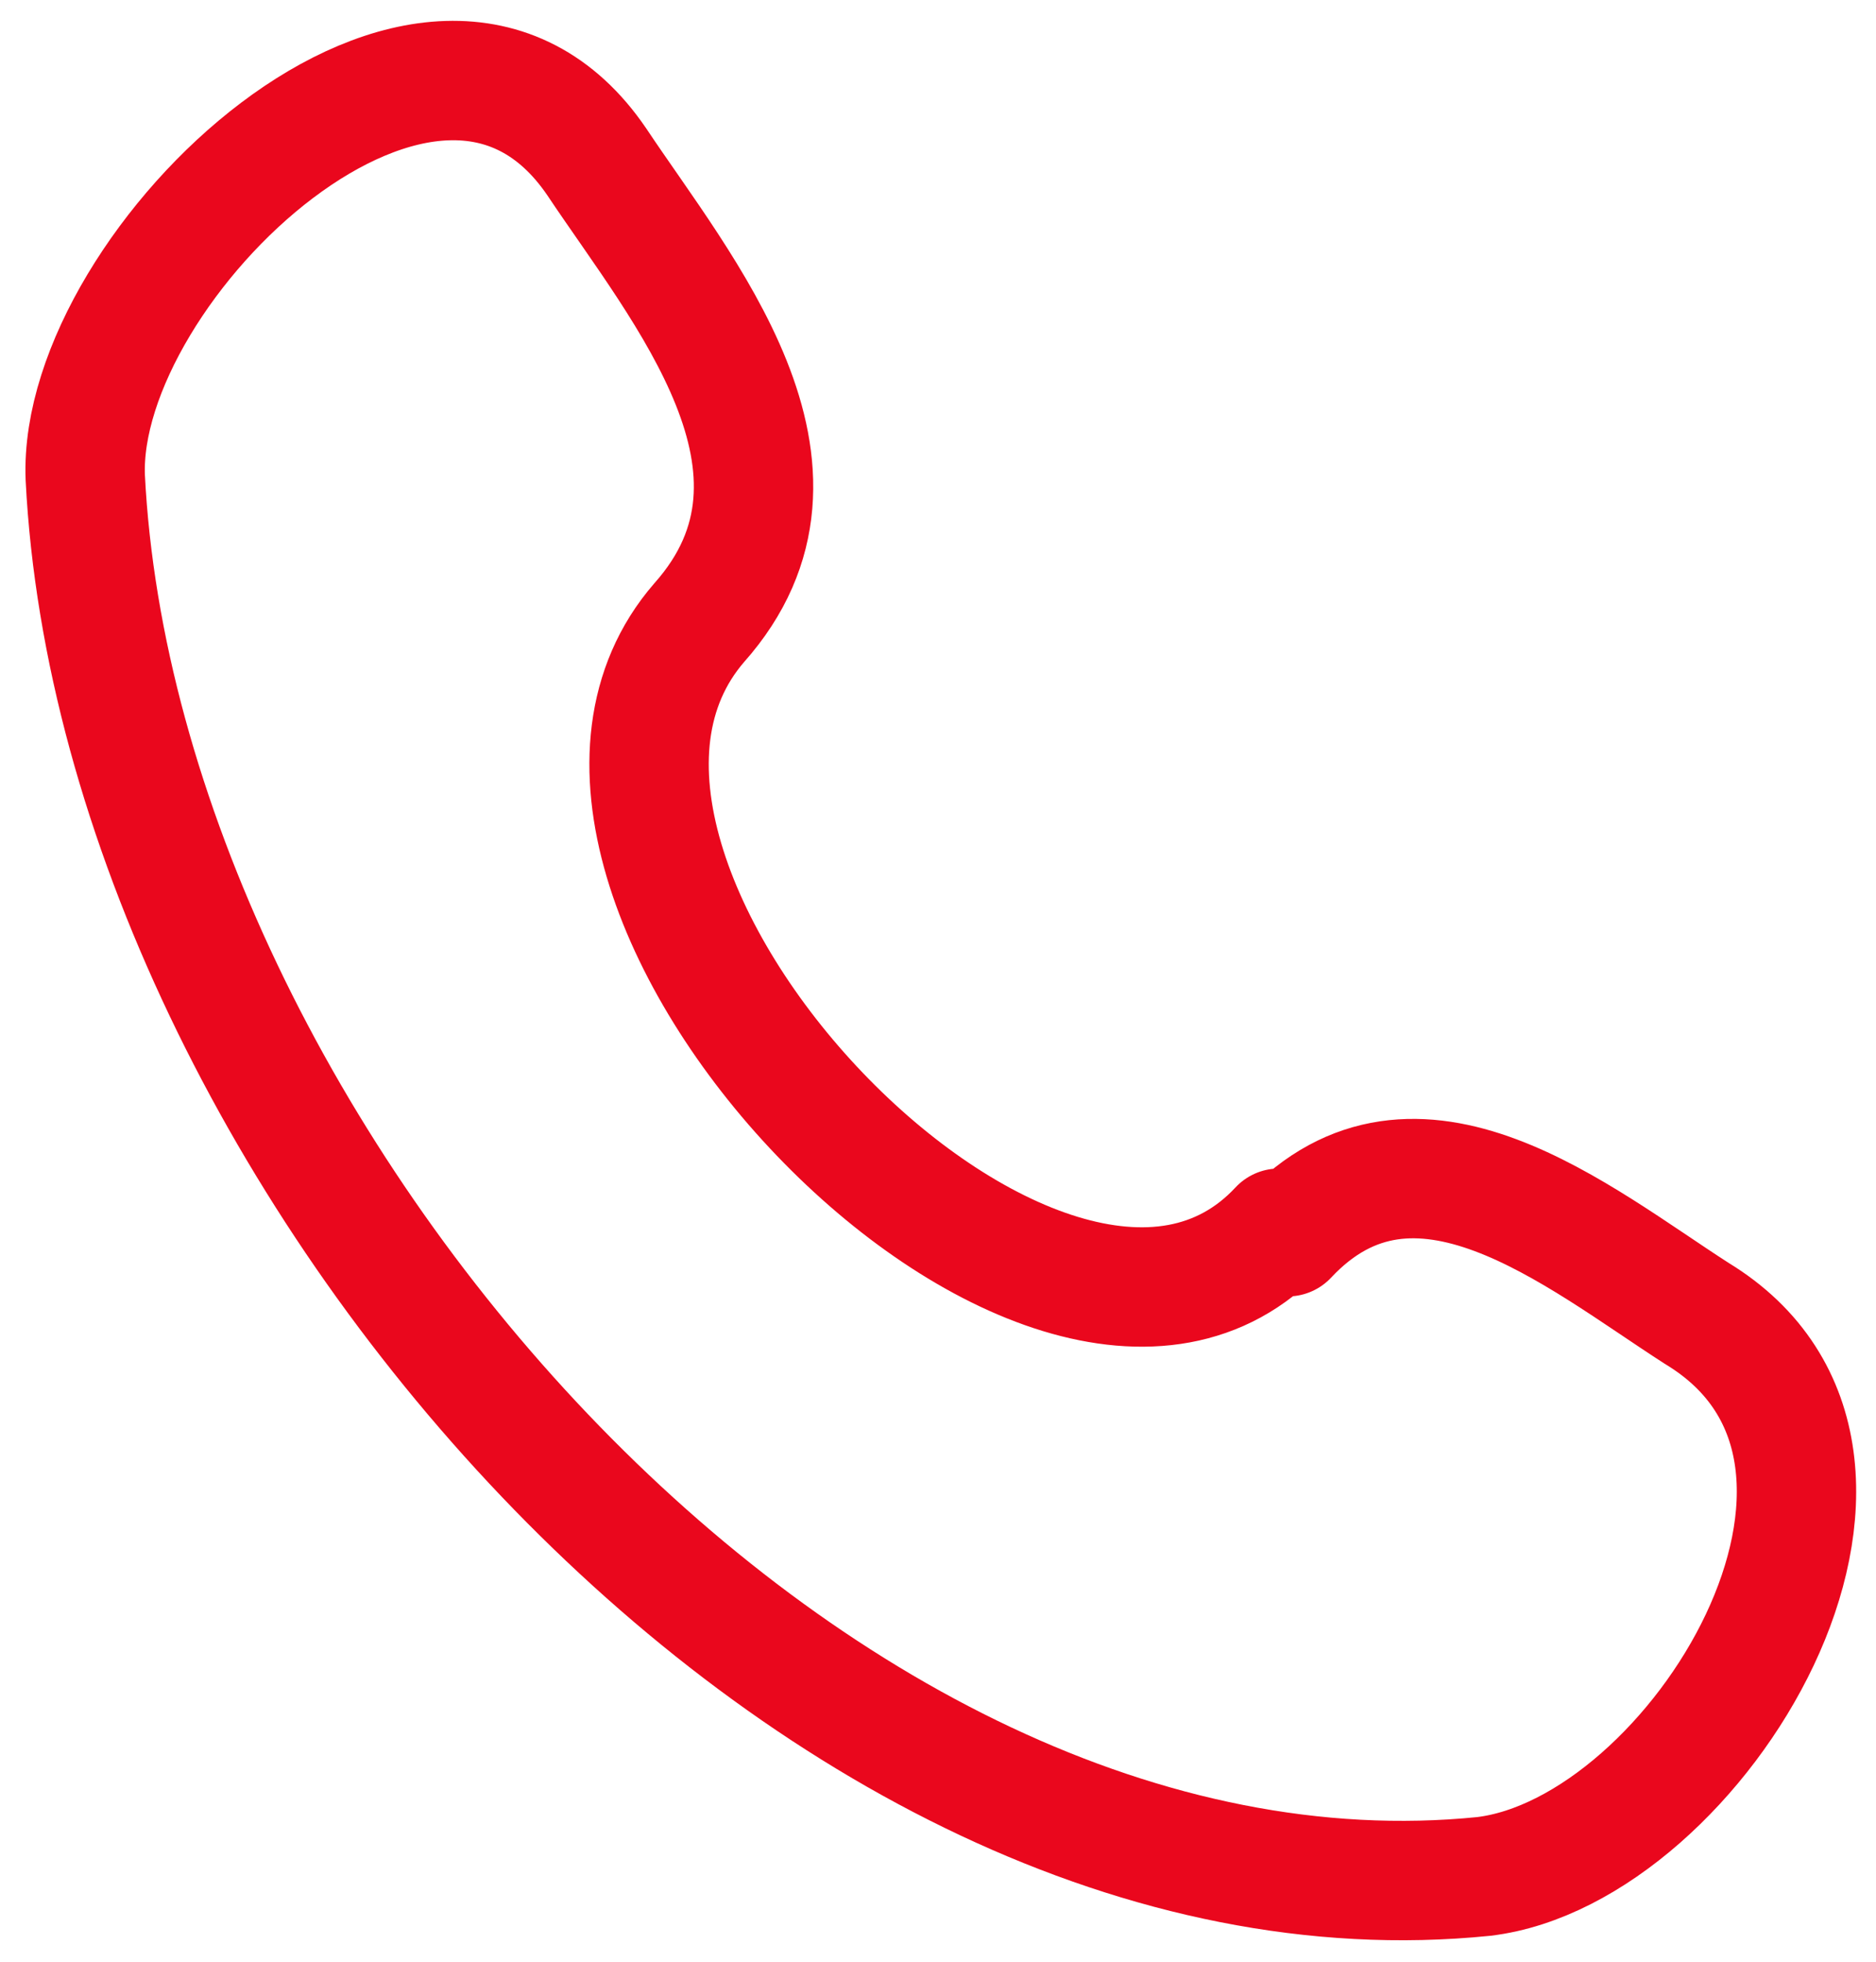 <?xml version="1.0" encoding="UTF-8"?>
<svg id="_レイヤー_1" data-name="レイヤー 1" xmlns="http://www.w3.org/2000/svg" version="1.1" viewBox="0 0 22 23">
  <defs>
    <style>
      .cls-1 {
        fill: none;
        stroke: #ea071d;
        stroke-linecap: round;
        stroke-linejoin: round;
        stroke-width: 1.4px;
      }
    </style>
  </defs>
  <path class="cls-1" d="M15,14.4c-2.7,2.9-9.4-4.1-6.8-7.1,1.6-1.8-.2-3.9-1.2-5.4C5.1-.9.9,3.1,1,5.6c.4,7.9,8.5,17.2,16.4,16.4,2.5-.3,5.3-4.9,2.5-6.6-1.4-.9-3.3-2.5-4.8-.9Z"/>
</svg>